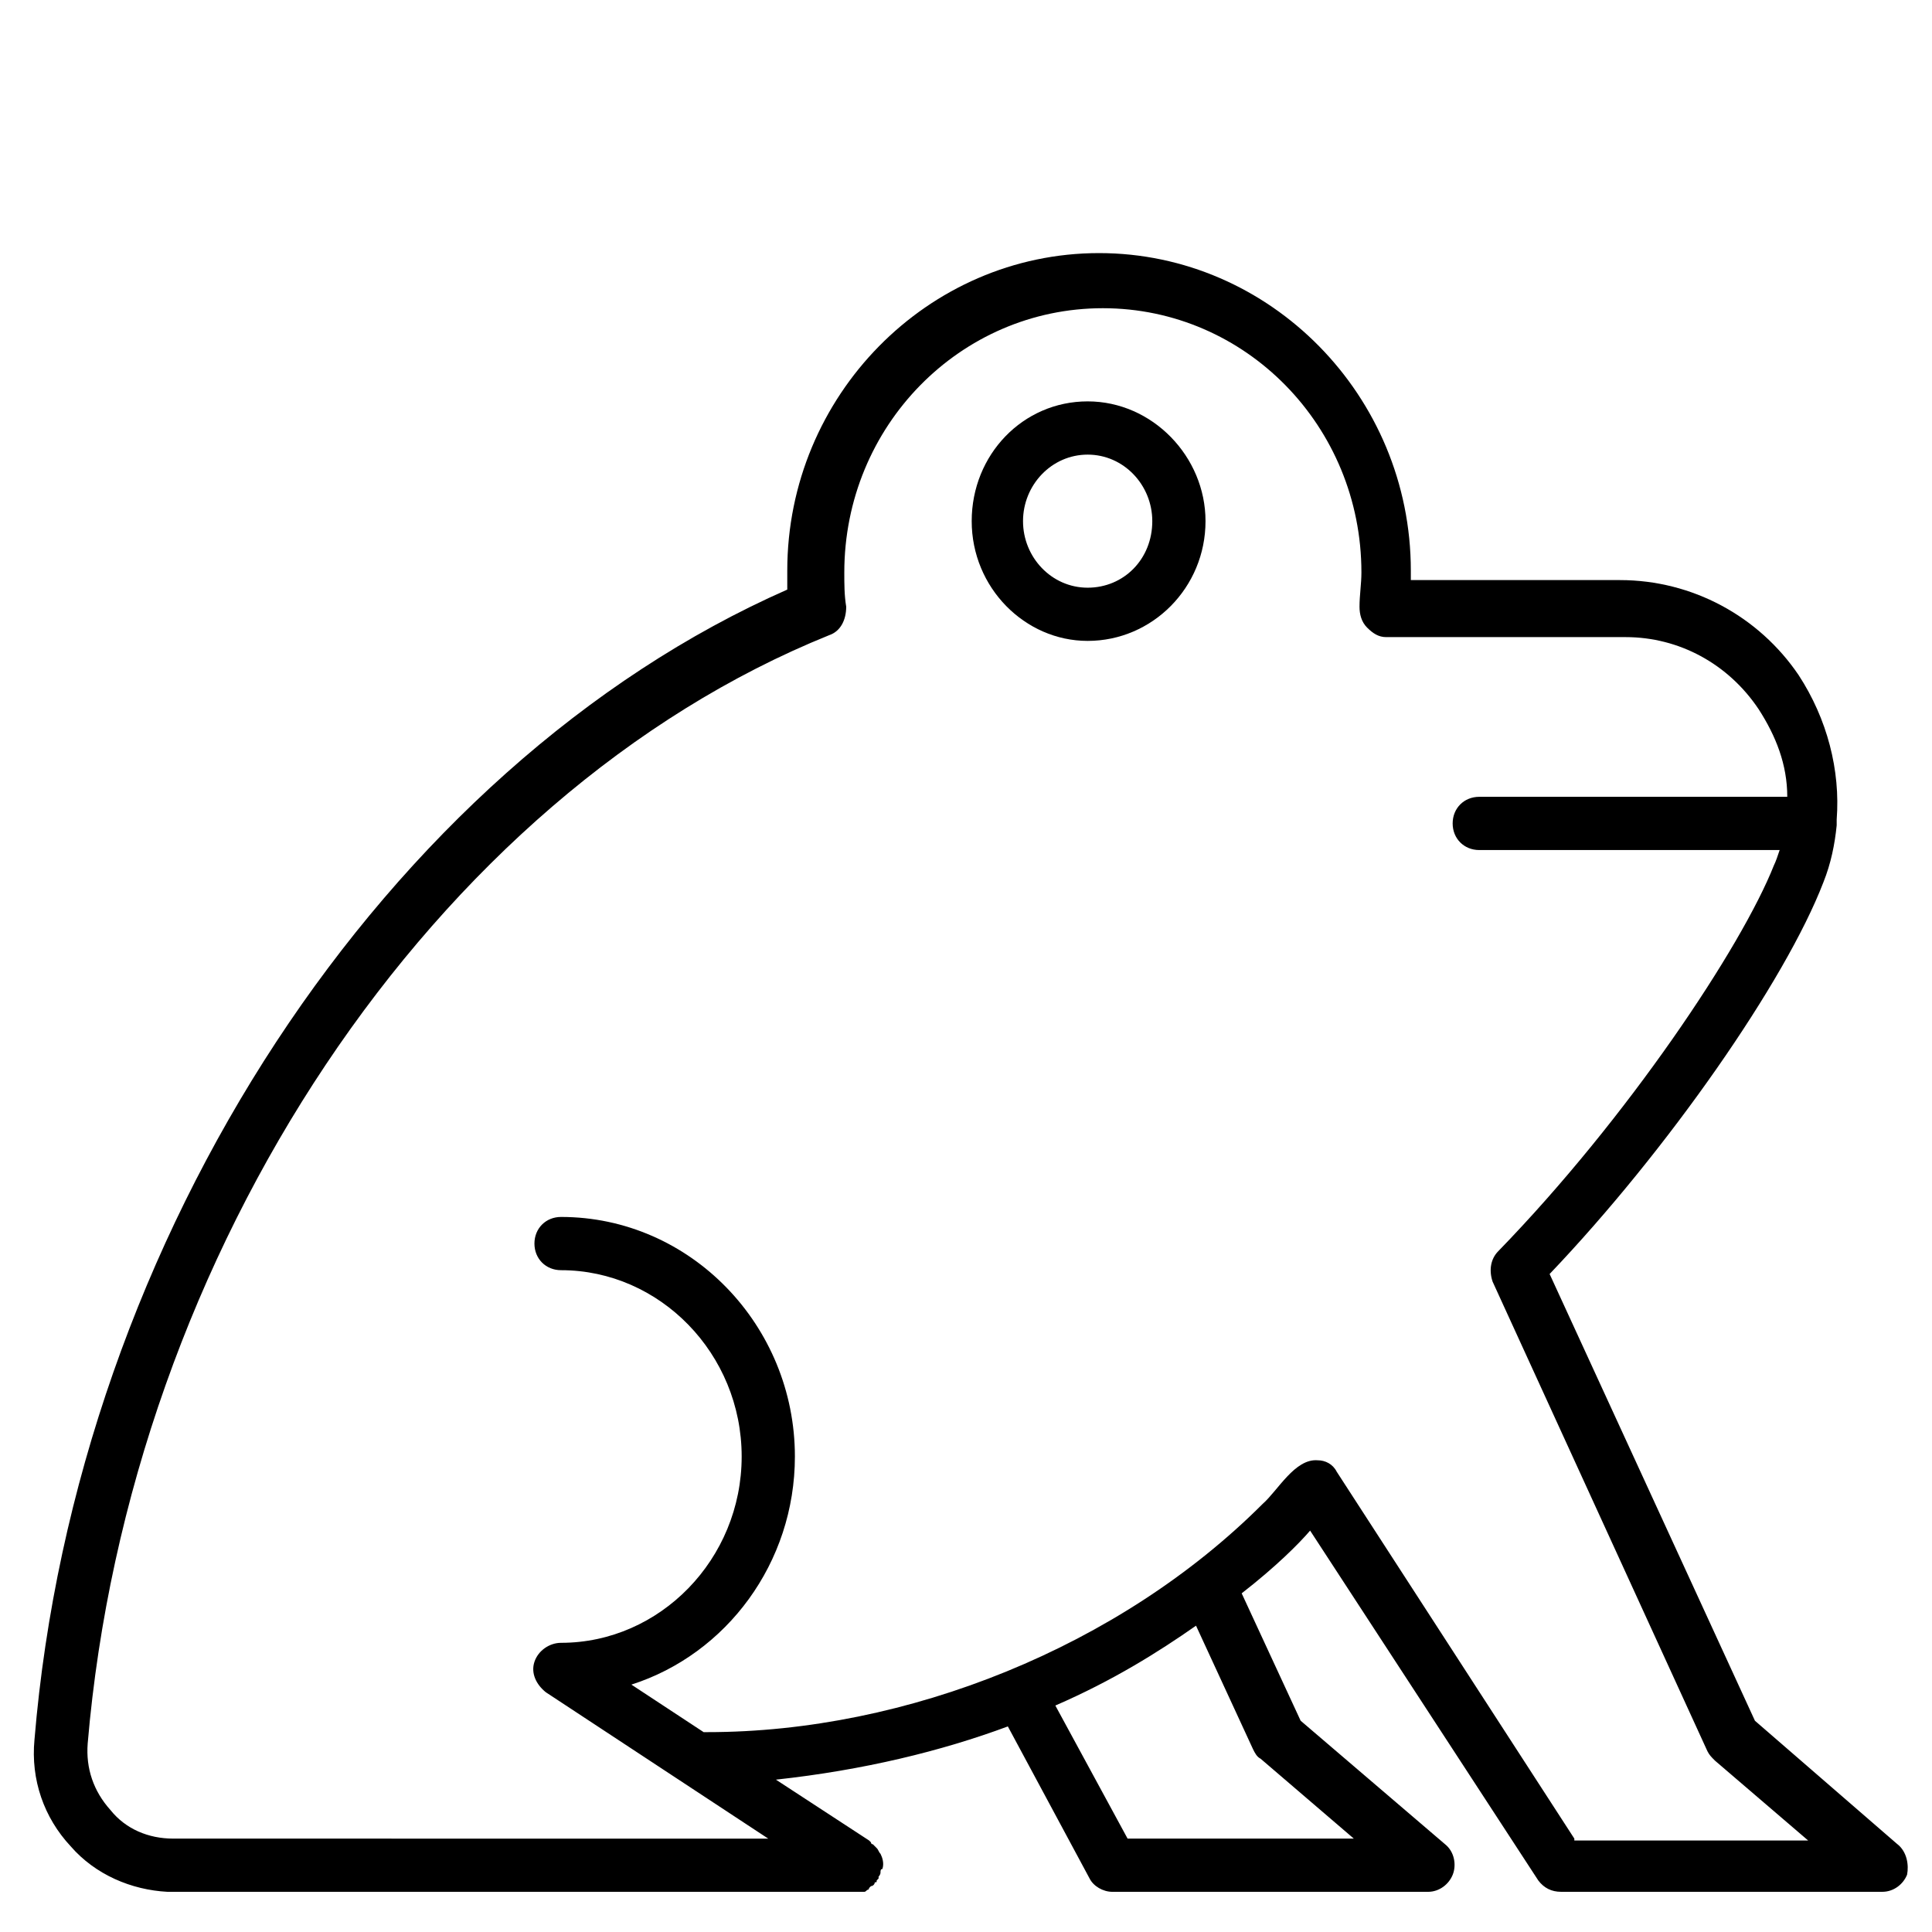 <?xml version="1.0" encoding="UTF-8"?>
<!-- Uploaded to: ICON Repo, www.iconrepo.com, Generator: ICON Repo Mixer Tools -->
<svg fill="#000000" width="800px" height="800px" version="1.1" viewBox="144 144 512 512" xmlns="http://www.w3.org/2000/svg">
 <g>
  <path d="m646.86 632.76-37.785-32.746-54.41-118.39c31.234-32.746 62.473-77.586 72.547-103.79 2.016-5.039 3.023-10.078 3.527-15.113v-1.512c1.008-13.098-2.519-26.703-10.078-38.289-10.578-15.617-28.215-25.191-47.359-25.191h-55.418v-2.519c0-46.352-37.281-84.137-82.625-84.137s-82.625 37.785-82.625 84.137v5.039c-106.3 46.852-188.42 171.29-199.5 304.8-1.008 10.578 2.519 20.656 9.574 28.215 6.551 7.559 16.121 11.586 25.695 12.09h1.512 180.87 1.008 0.504 0.504c0.504 0 0.504 0 1.008-0.504 0 0 0.504 0 0.504-0.504l0.504-0.504c0.504 0 1.008-0.504 1.008-1.008 0.504 0 0.504 0 0.504-0.504l0.504-0.504v-0.504c0.504-0.504 0.504-1.008 0.504-1.008 0-0.504 0-1.008 0.504-1.008 0.504-1.512 0-3.023-0.504-4.031-0.504-0.504-0.504-1.008-1.008-1.512l-0.504-0.504s-0.504-0.504-0.504-0.504-0.504 0-0.504-0.504l-0.504-0.504-24.688-16.121c23.176-2.519 43.832-7.559 61.465-14.105l21.664 40.305c1.008 2.016 3.527 3.527 6.047 3.527h83.633c3.023 0 5.543-2.016 6.551-4.535 1.008-2.519 0.504-6.047-2.016-8.062l-38.289-32.746-15.625-33.758c9.07-7.055 15.113-13.098 18.137-16.625l60.457 92.699c1.512 2.016 3.527 3.023 6.047 3.023h85.145c3.023 0 5.543-2.016 6.551-4.535 0.5-2.516-0.004-6.043-2.523-8.059zm-85.645-1.512-62.977-97.234c-1.008-2.016-3.023-3.023-5.039-3.023-6.047-0.504-10.578 8.062-14.609 11.586-37.785 37.785-94.211 60.457-147.11 60.457h-1.008l-19.145-12.594c25.191-8.062 43.328-32.242 43.328-60.457 0-34.762-27.711-63.48-61.969-63.48-4.031 0-7.055 3.023-7.055 7.055s3.023 7.055 7.055 7.055c26.199 0 47.863 22.168 47.863 49.375s-21.664 49.375-47.863 49.375c-3.023 0-6.047 2.016-7.055 5.039-1.008 3.023 0.504 6.047 3.023 8.062l58.945 38.793-157.69-0.008c-6.551 0-12.594-2.519-16.625-7.559-4.535-5.039-6.551-11.082-6.047-17.633 11.086-130.48 91.695-251.4 196.48-293.72 3.023-1.008 4.535-4.031 4.535-7.559-0.504-3.023-0.504-6.047-0.504-9.07 0-38.793 30.73-70.031 68.52-70.031 37.785 0 68.52 31.234 68.52 70.031 0 3.023-0.504 6.047-0.504 9.07 0 2.016 0.504 4.031 2.016 5.543 1.512 1.512 3.023 2.519 5.039 2.519h63.48c14.105 0 27.207 7.055 35.266 19.145 4.535 7.055 7.559 14.609 7.559 23.176h-81.621c-4.031 0-7.055 3.023-7.055 7.055s3.023 7.055 7.055 7.055h79.602c-0.504 1.512-1.008 3.023-1.512 4.031-8.562 21.66-38.793 67.004-73.051 102.27-2.016 2.016-2.519 5.039-1.512 8.062l56.93 124.44c0.504 1.008 1.008 1.512 2.016 2.519l24.688 21.16-61.969-0.004zm-83.129-21.16 24.688 21.16h-59.953l-19.145-35.266c15.113-6.551 27.207-14.105 37.281-21.16l15.113 32.746c0.504 1.008 1.008 2.016 2.016 2.519z"/>
  <path d="m432.24 250.37c-17.129 0-30.73 14.105-30.73 31.738 0 17.633 14.105 31.738 30.73 31.738 17.129 0 31.234-14.105 31.234-31.738 0-17.129-14.105-31.738-31.234-31.738zm0 49.375c-9.574 0-17.129-8.062-17.129-17.633 0-9.574 7.559-17.633 17.129-17.633 9.574 0 17.129 8.062 17.129 17.633 0 10.074-7.555 17.633-17.129 17.633z"/>
 </g>
</svg>